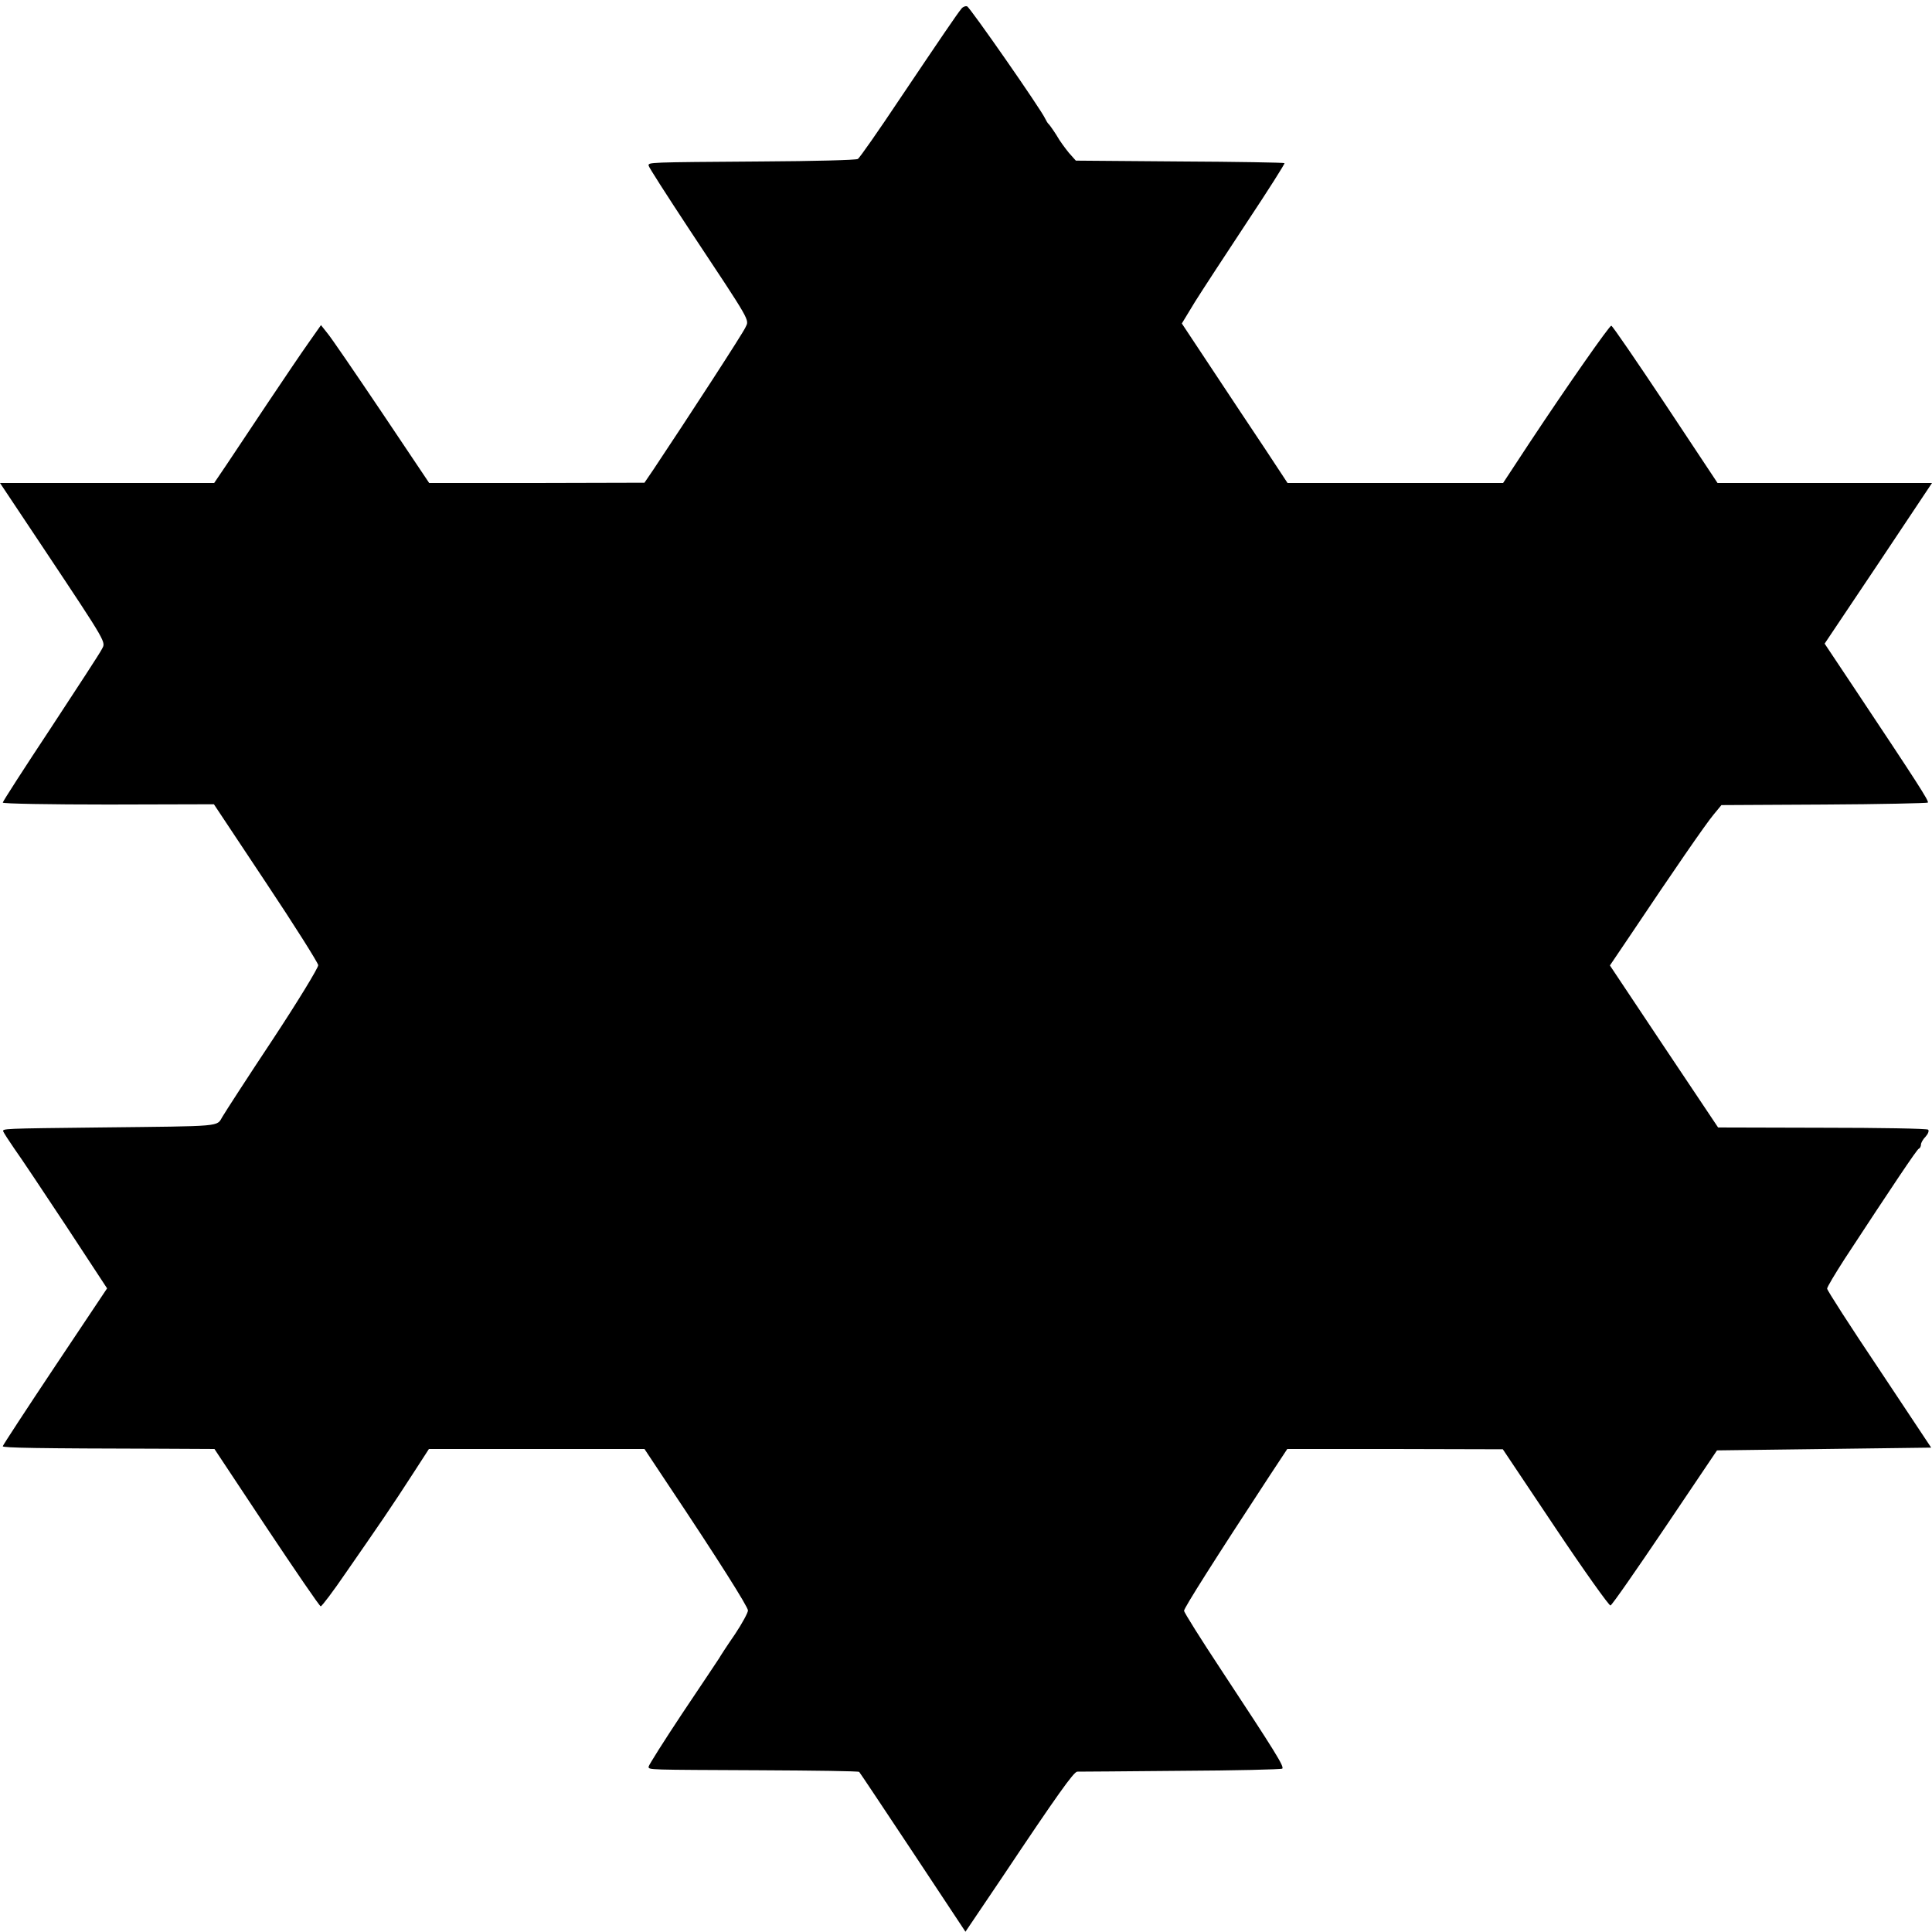 <?xml version="1.0" standalone="no"?>
<!DOCTYPE svg PUBLIC "-//W3C//DTD SVG 20010904//EN"
 "http://www.w3.org/TR/2001/REC-SVG-20010904/DTD/svg10.dtd">
<svg version="1.0" xmlns="http://www.w3.org/2000/svg"
 width="700pt" height="700pt" viewBox="0 0 700 700"
 preserveAspectRatio="xMidYMid meet">
<g transform="translate(0,700) scale(0.1,-0.1)"
fill="#000000" stroke="none">
<path d="M3483 6968 c-17 -21 -72 -102 -222 -325 -78 -117 -147 -216 -153
-219 -6 -4 -162 -8 -347 -9 -419 -3 -411 -3 -411 -15 0 -5 67 -109 148 -232
226 -341 217 -325 203 -354 -9 -21 -204 -321 -334 -516 l-32 -47 -390 -1 -390
0 -173 258 c-95 141 -183 270 -196 285 l-23 29 -45 -64 c-25 -35 -91 -133
-148 -218 -57 -85 -123 -185 -148 -222 l-46 -68 -388 0 -388 0 158 -237 c235
-353 225 -338 211 -365 -6 -13 -90 -141 -185 -286 -96 -145 -174 -266 -174
-270 0 -4 172 -7 383 -7 l382 1 188 -283 c104 -156 189 -291 190 -300 0 -10
-73 -130 -164 -268 -91 -137 -173 -264 -183 -281 -22 -37 6 -34 -441 -39 -358
-4 -357 -4 -353 -15 2 -5 20 -33 40 -62 21 -29 105 -155 187 -279 l149 -227
-189 -283 c-104 -156 -189 -286 -189 -289 0 -6 129 -8 571 -9 l196 -1 189
-285 c104 -156 192 -285 196 -285 4 0 45 54 90 120 46 66 108 156 138 200 30
44 79 118 109 165 l55 85 390 0 391 0 85 -128 c183 -274 290 -444 290 -457 0
-8 -21 -47 -47 -86 -27 -39 -53 -79 -58 -88 -6 -9 -65 -98 -133 -199 -67 -101
-122 -188 -122 -193 0 -12 -7 -11 407 -13 193 -1 354 -3 356 -6 3 -3 90 -134
195 -292 l190 -287 133 197 c199 298 259 382 272 383 7 0 175 1 374 3 199 1
365 5 369 8 7 8 -24 58 -221 357 -74 112 -135 209 -135 215 0 10 112 187 310
489 l64 97 390 0 391 -1 190 -284 c105 -157 195 -283 200 -282 6 2 94 129 198
283 l188 279 388 5 388 5 -188 283 c-104 155 -189 287 -189 293 0 6 29 54 63
107 173 264 262 397 269 400 5 2 8 9 8 15 0 6 7 19 17 29 9 10 13 21 9 25 -3
4 -176 7 -384 7 l-377 1 -196 293 -196 294 75 111 c152 227 273 403 301 436
l28 34 372 2 c204 1 374 5 376 7 5 5 -37 70 -266 414 l-108 162 195 291 194
291 -388 0 -389 0 -189 285 c-104 156 -192 285 -196 285 -7 0 -157 -214 -298
-427 l-94 -143 -391 0 -390 0 -81 123 c-45 67 -131 197 -192 289 l-110 166 48
79 c27 43 112 173 188 288 77 116 138 212 136 214 -2 2 -173 5 -380 6 l-376 3
-25 28 c-13 16 -34 44 -45 64 -12 19 -25 37 -28 40 -4 3 -9 12 -13 20 -14 32
-273 404 -283 407 -6 2 -16 -2 -21 -9z"/>
</g>
</svg>

